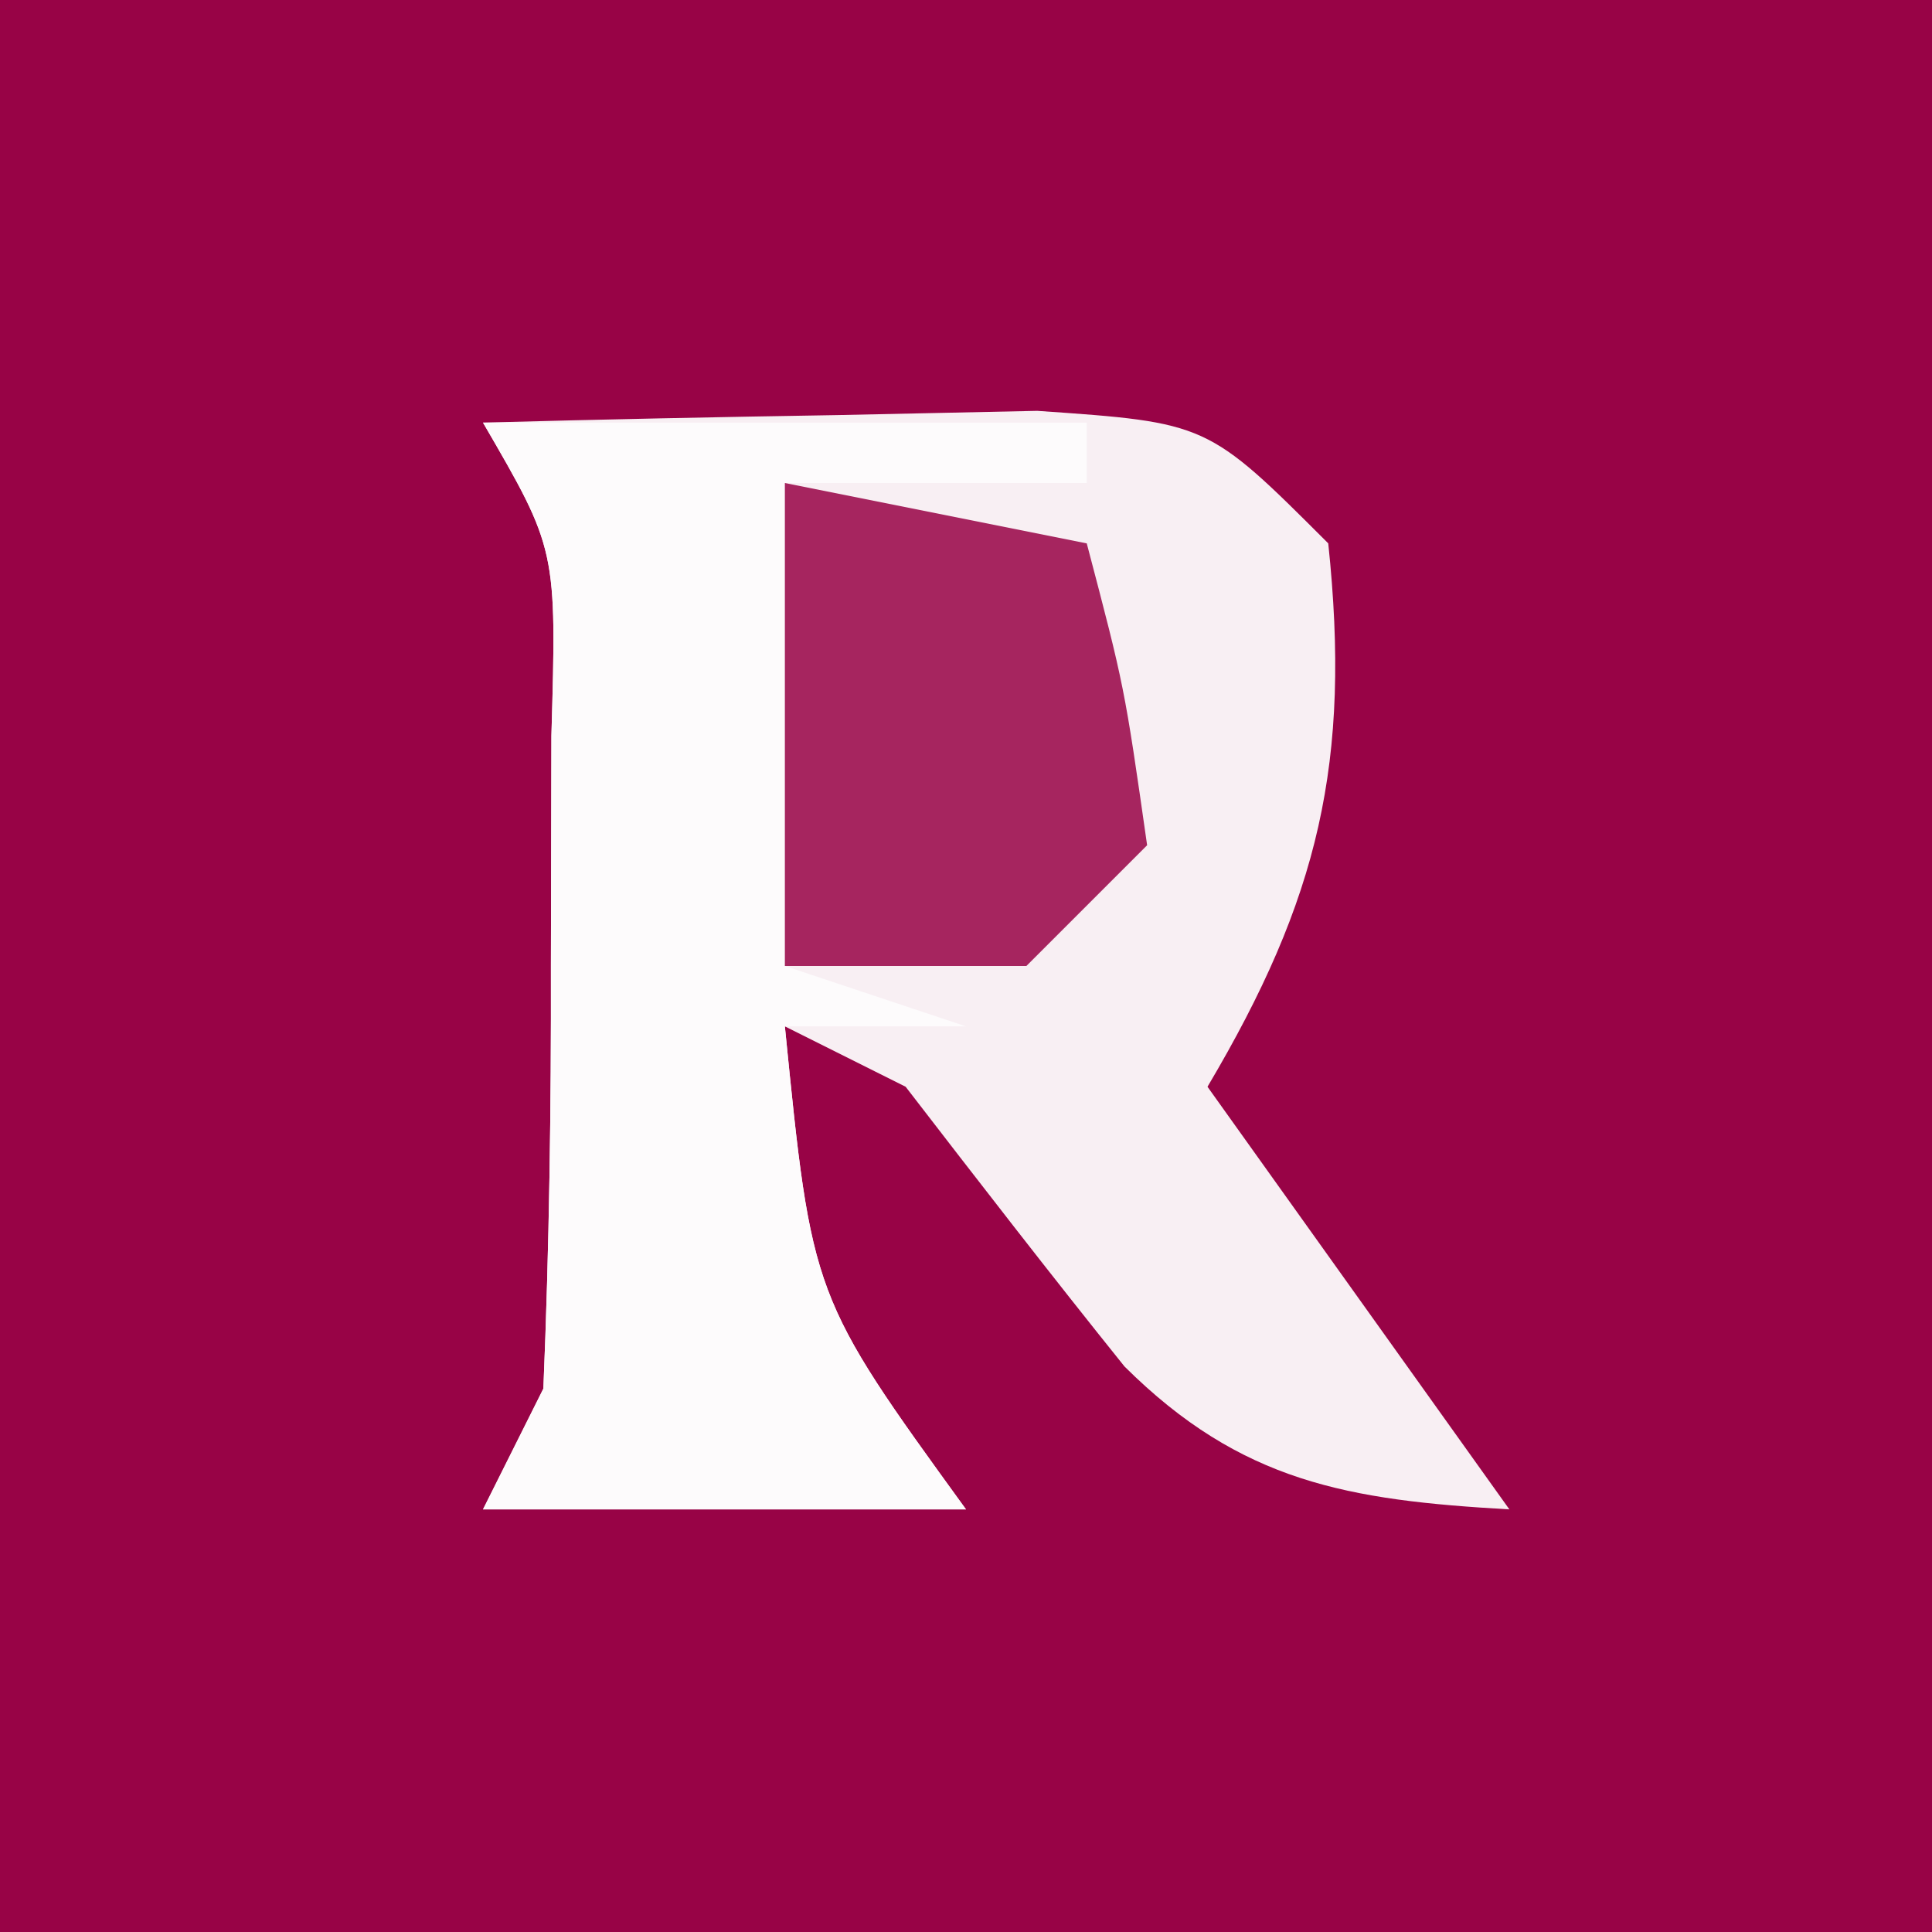 <?xml version="1.0" encoding="UTF-8"?>
<svg version="1.1" xmlns="http://www.w3.org/2000/svg" width="32" height="32">
<rect width="100%" height="100%" fill="#808080" stroke="none"/>
<path d="M0 0 C10.56 0 21.12 0 32 0 C32 10.56 32 21.12 32 32 C21.44 32 10.88 32 0 32 C0 21.44 0 10.88 0 0 Z " fill="#980346" transform="translate(0,0)"/>
<path d="M0 0 C1.958 -0.054 3.916 -0.093 5.875 -0.125 C7.511 -0.16 7.511 -0.16 9.18 -0.195 C12 0 12 0 14 2 C14.381 5.618 13.847 7.884 12 11 C14.475 14.465 14.475 14.465 17 18 C14.332 17.848 12.557 17.553 10.625 15.633 C9.397 14.105 8.197 12.553 7 11 C6.34 10.67 5.68 10.34 5 10 C5.447 14.479 5.447 14.479 8 18 C5.36 18 2.72 18 0 18 C0.33 17.34 0.66 16.68 1 16 C1.097 13.668 1.13 11.334 1.125 9 C1.128 7.742 1.13 6.484 1.133 5.188 C1.222 2.103 1.222 2.103 0 0 Z " fill="#F8EFF3" transform="translate(8,7)"/>
<path d="M0 0 C3.3 0 6.6 0 10 0 C10 0.33 10 0.66 10 1 C8.35 1 6.7 1 5 1 C5 3.64 5 6.28 5 9 C5.99 9.33 6.98 9.66 8 10 C7.01 10 6.02 10 5 10 C5.447 14.479 5.447 14.479 8 18 C5.36 18 2.72 18 0 18 C0.33 17.34 0.66 16.68 1 16 C1.097 13.668 1.13 11.334 1.125 9 C1.128 7.742 1.13 6.484 1.133 5.188 C1.222 2.103 1.222 2.103 0 0 Z " fill="#FDFBFC" transform="translate(8,7)"/>
<path d="M0 0 C2.475 0.495 2.475 0.495 5 1 C5.625 3.375 5.625 3.375 6 6 C5.34 6.66 4.68 7.32 4 8 C2.68 8 1.36 8 0 8 C0 5.36 0 2.72 0 0 Z " fill="#A6255F" transform="translate(13,8)"/>
</svg>
